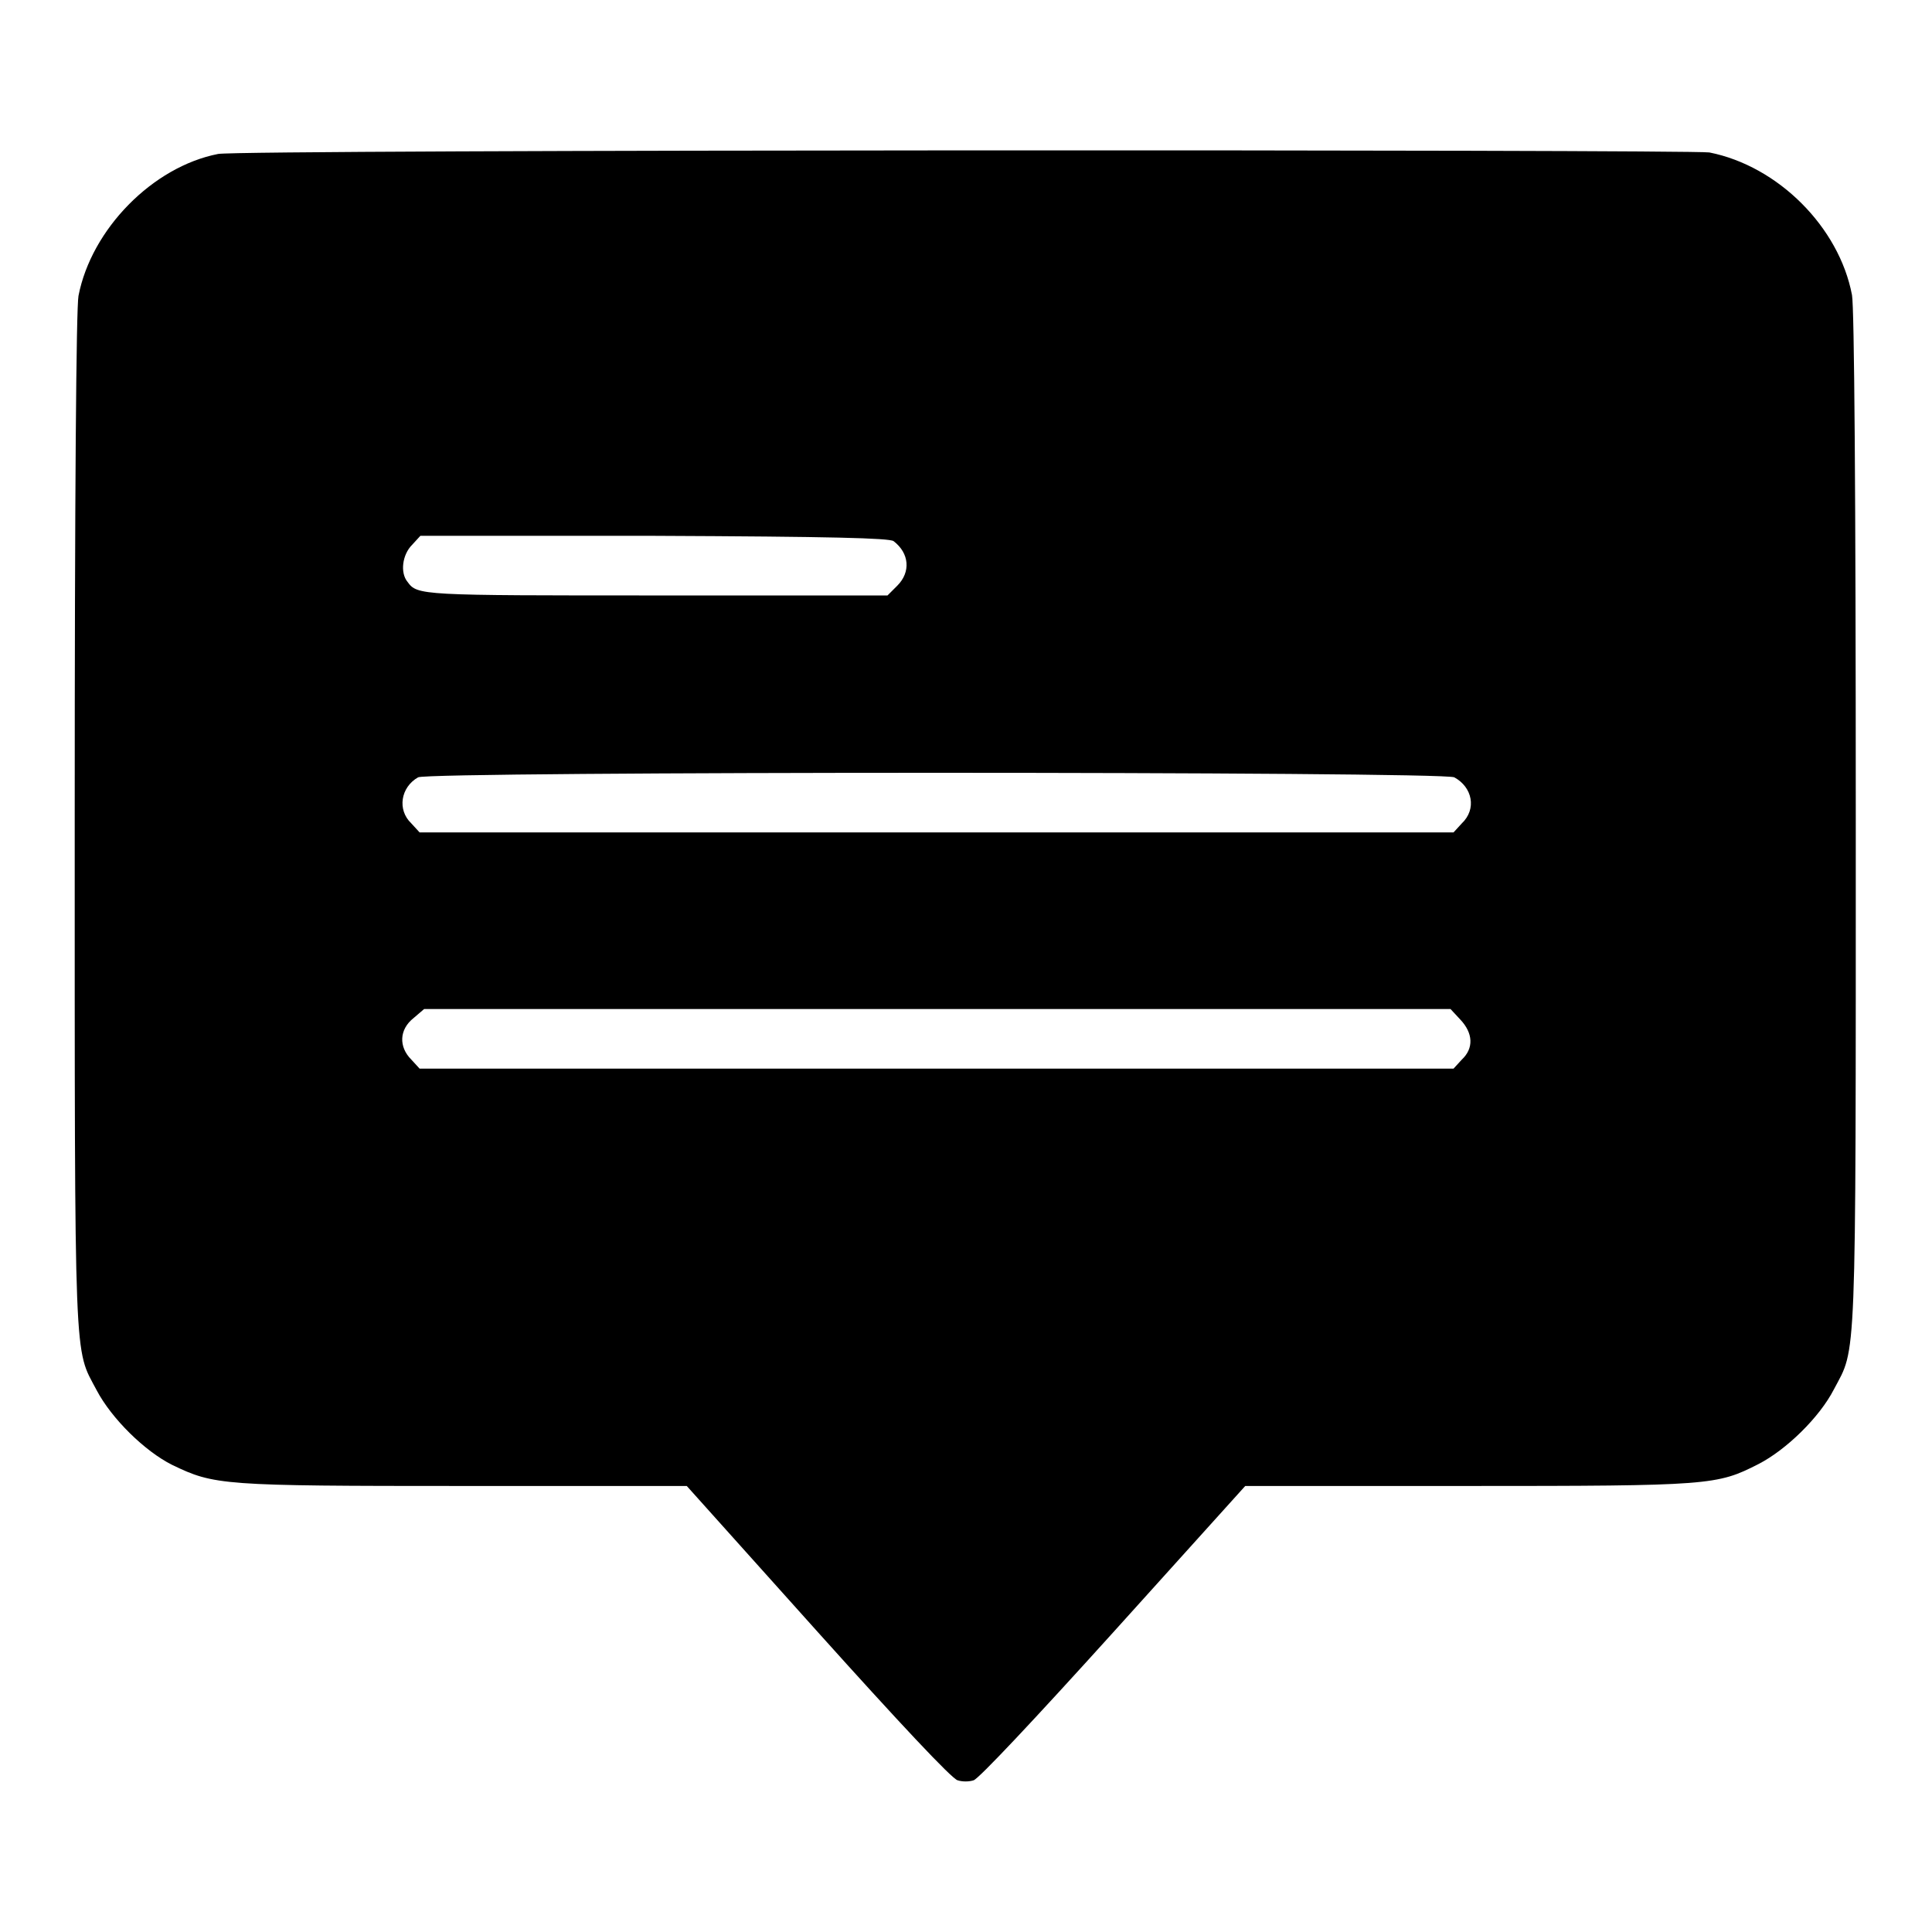 <?xml version="1.0" encoding="utf-8"?>
<!-- Svg Vector Icons : http://www.onlinewebfonts.com/icon -->
<!DOCTYPE svg PUBLIC "-//W3C//DTD SVG 1.1//EN" "http://www.w3.org/Graphics/SVG/1.1/DTD/svg11.dtd">
<svg version="1.1" xmlns="http://www.w3.org/2000/svg" xmlns:xlink="http://www.w3.org/1999/xlink" x="0px" y="0px" viewBox="0 0 256 256" enable-background="new 0 0 256 256" xml:space="preserve">
<g><g><g><path fill="#000000" d="M28.9,20.4c-8.7,1.7-16.8,10-18.5,18.8c-0.3,1.6-0.5,26-0.5,69.4c0,73.7-0.1,69.9,2.9,75.6c2,3.8,6.4,8.1,10,9.9c5.6,2.7,6.5,2.8,38.7,2.8H91l17.4,19.4c10.6,11.8,17.8,19.5,18.5,19.6c0.6,0.2,1.5,0.2,2.1,0c0.6-0.1,8.2-8.2,18.5-19.6l17.5-19.4h29.3c32.4,0,33.2-0.1,38.7-2.9c3.7-1.9,8.1-6.2,10-9.9c3-5.7,2.9-1.9,2.9-75.6c0-43.4-0.2-67.8-0.5-69.4c-1.7-9-9.8-17.1-18.9-18.9C223.6,19.8,31.9,19.8,28.9,20.4z M118.4,71.7c2.1,1.6,2.3,4.1,0.5,5.9l-1.3,1.3H87c-31.3,0-31.7,0-33-1.8c-1-1.2-0.7-3.6,0.6-4.9l1.1-1.2h31C110.3,71.1,117.8,71.3,118.4,71.7z M192.7,103c2.4,1.3,3,4.2,1,6.1l-1.1,1.2h-68.5H55.6l-1.1-1.2c-1.9-1.8-1.4-4.8,0.9-6.1C56.7,102.2,191.2,102.2,192.7,103z M193.5,135.1c1.7,1.8,1.8,3.8,0.2,5.3l-1.1,1.2h-68.5H55.6l-1.1-1.2c-1.7-1.7-1.6-4,0.3-5.5l1.4-1.2h68h68L193.5,135.1z"/></g></g></g>
</svg>